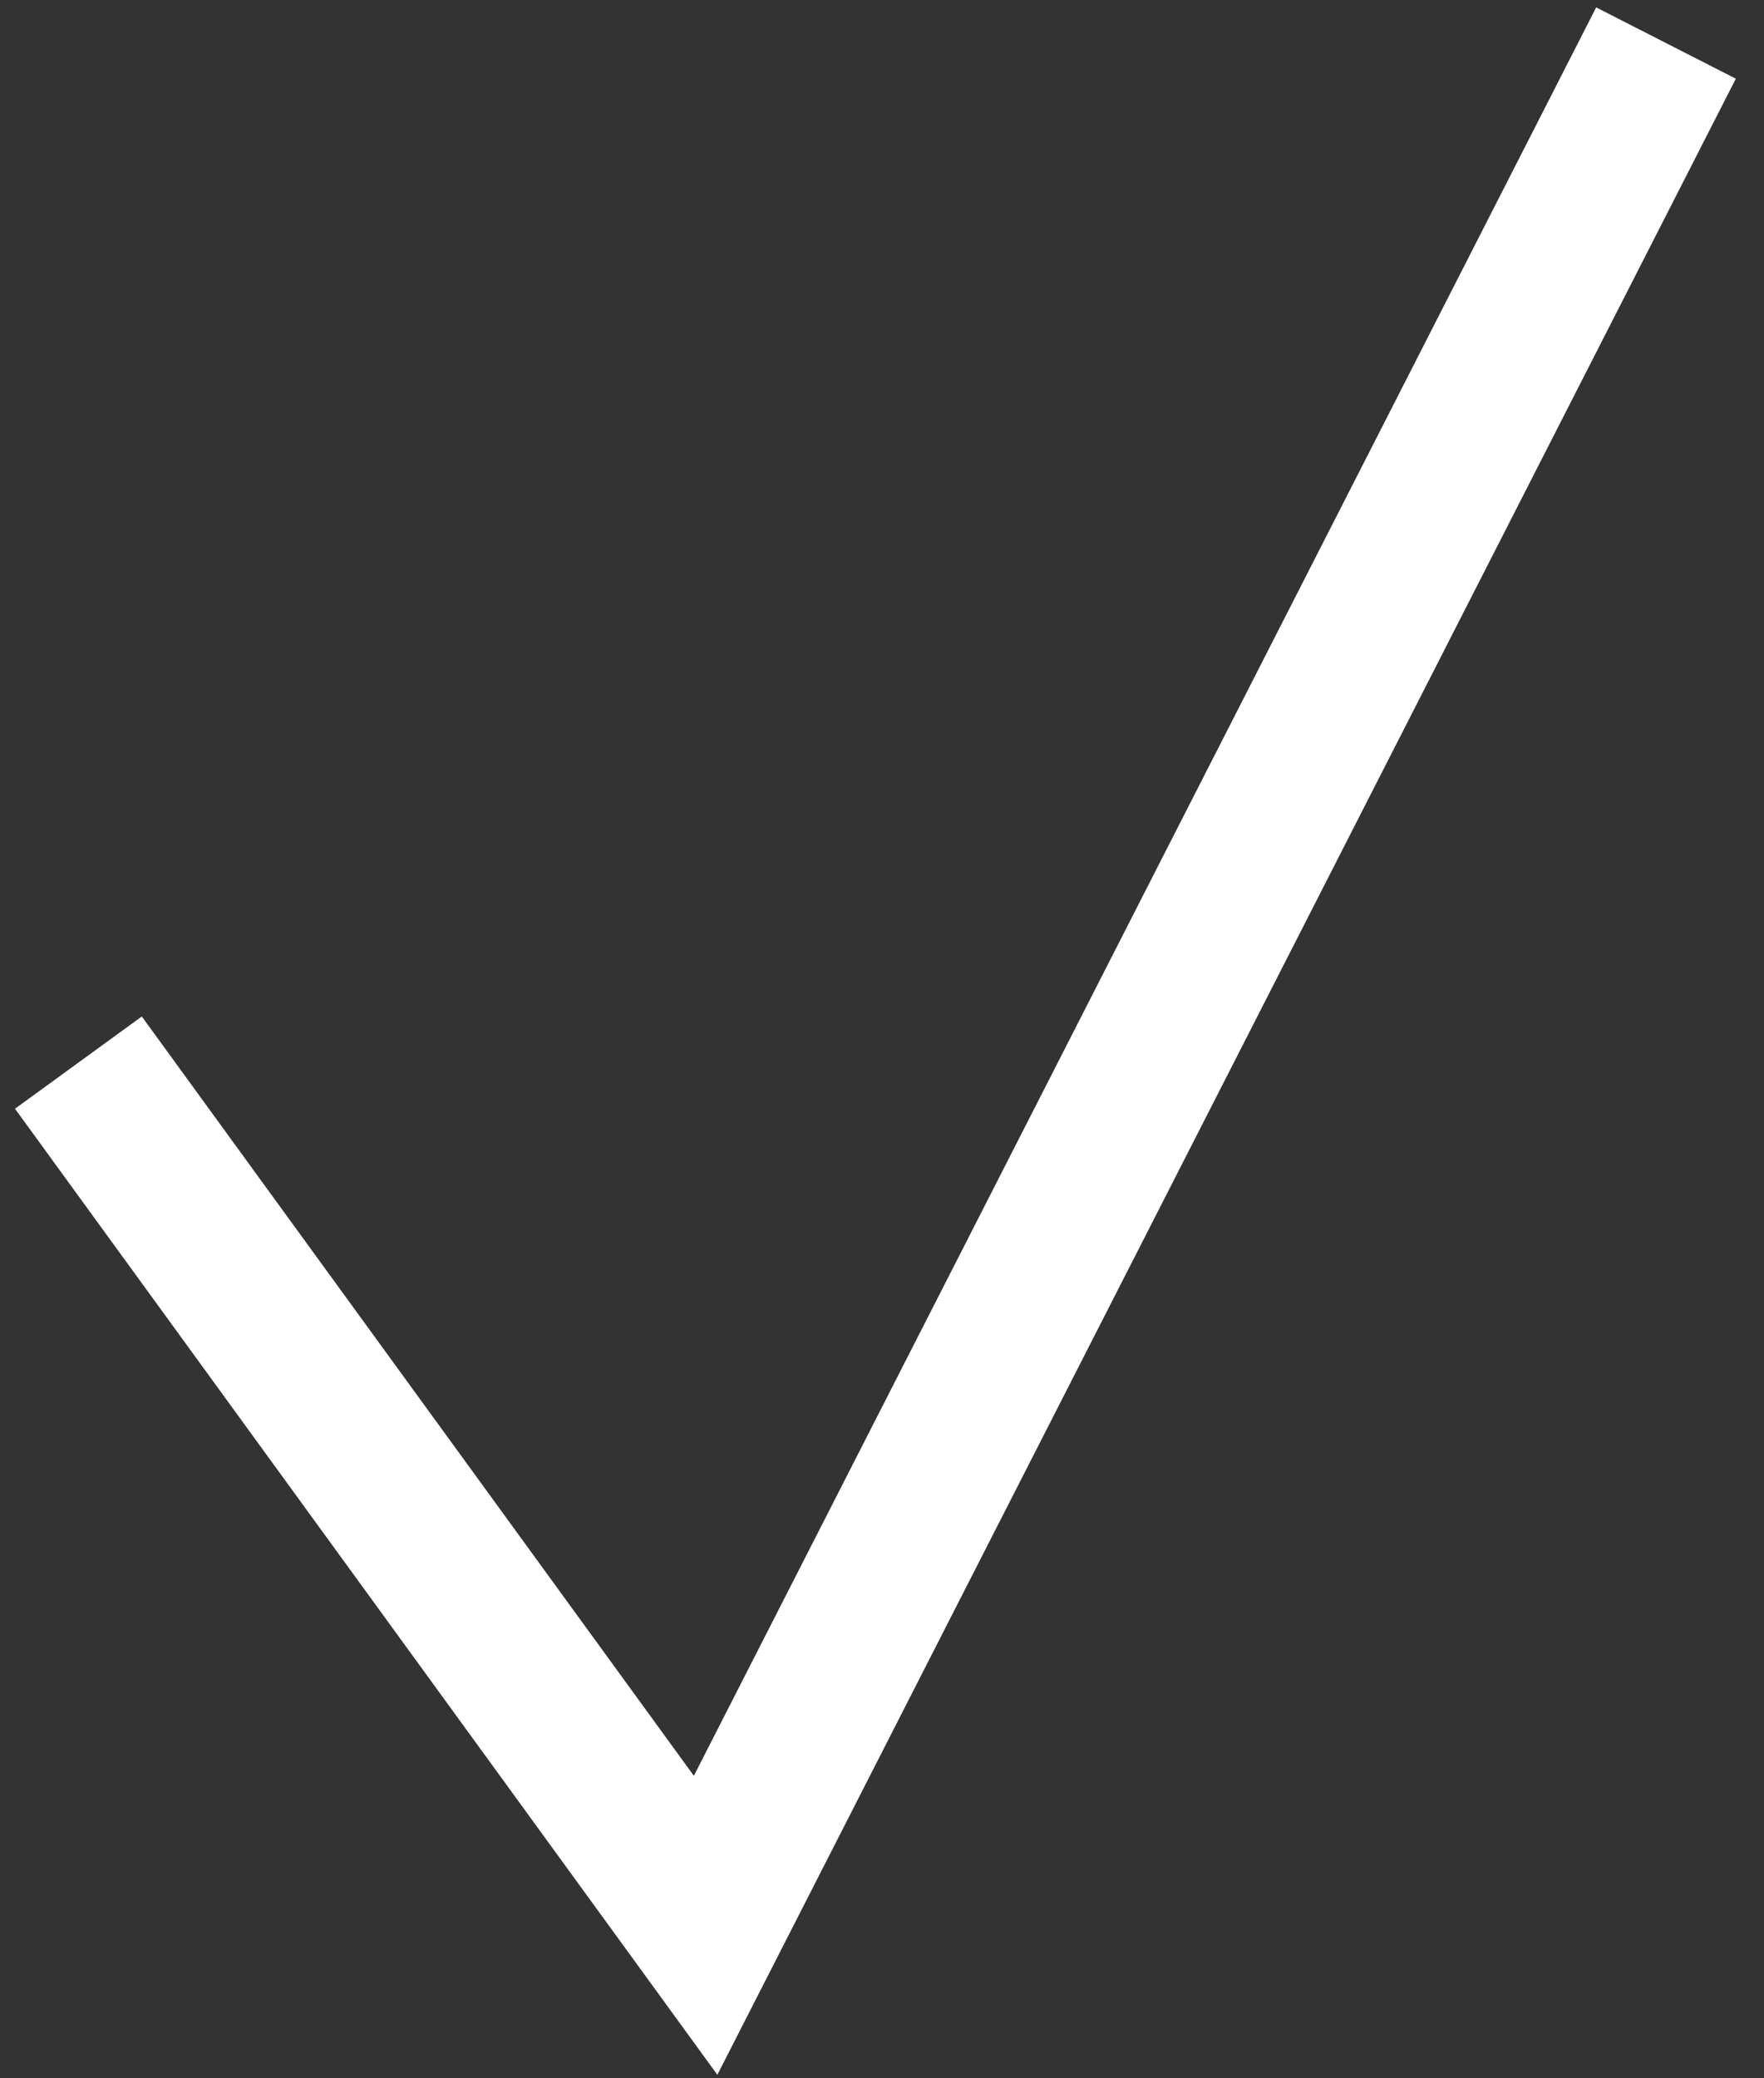 <?xml version="1.0" encoding="UTF-8"?> <svg xmlns="http://www.w3.org/2000/svg" width="45" height="53" viewBox="0 0 45 53" fill="none"><rect x="0" y="0" width="45" height="53" fill="#333333" stroke="none"/><path d="M2 27.098L18 49.098L42.5 1.098" stroke="white" stroke-width="4"></path></svg> 